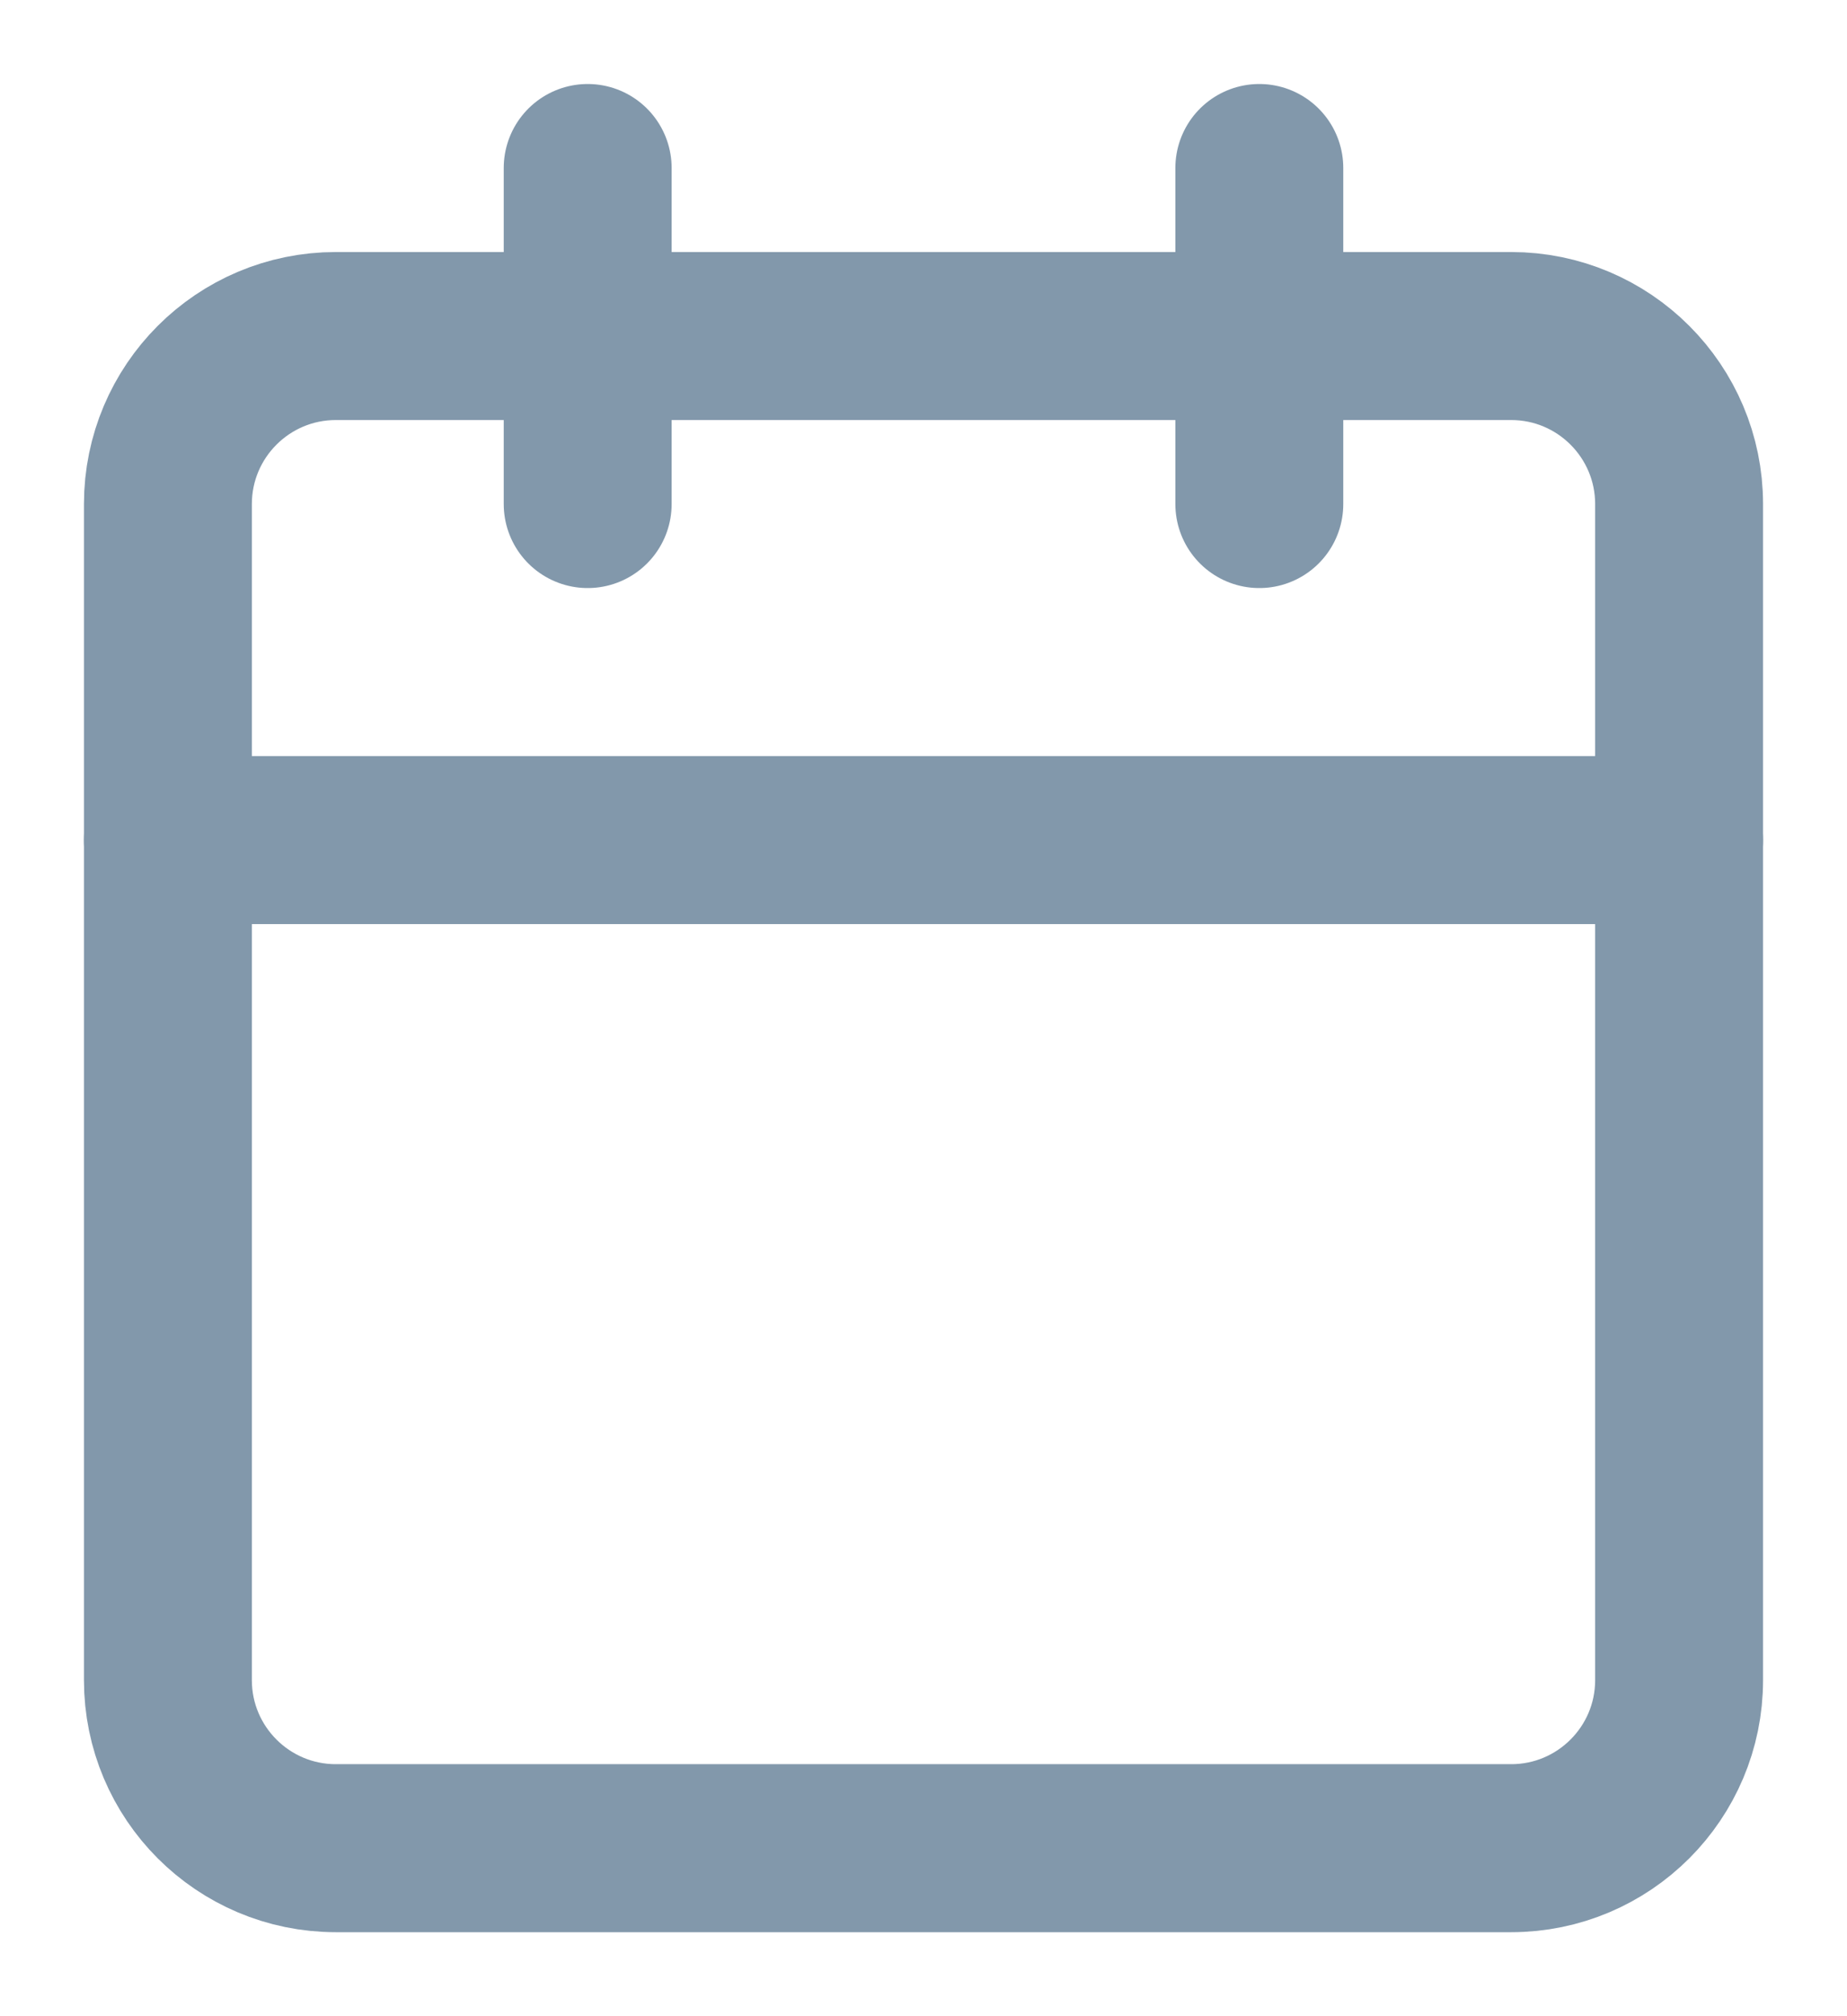 <svg width="11" height="12" viewBox="0 0 11 12" fill="none" xmlns="http://www.w3.org/2000/svg">
<path d="M9 2H2C1.448 2 1 2.448 1 3V10C1 10.552 1.448 11 2 11H9C9.552 11 10 10.552 10 10V3C10 2.448 9.552 2 9 2Z" stroke="#8298AB" stroke-linecap="round" stroke-linejoin="round"/>
<path d="M7.5 1V3" stroke="#8298AB" stroke-linecap="round" stroke-linejoin="round"/>
<path d="M3.5 1V3" stroke="#8298AB" stroke-linecap="round" stroke-linejoin="round"/>
<path d="M1 5H10" stroke="#8298AB" stroke-linecap="round" stroke-linejoin="round"/>
</svg>
